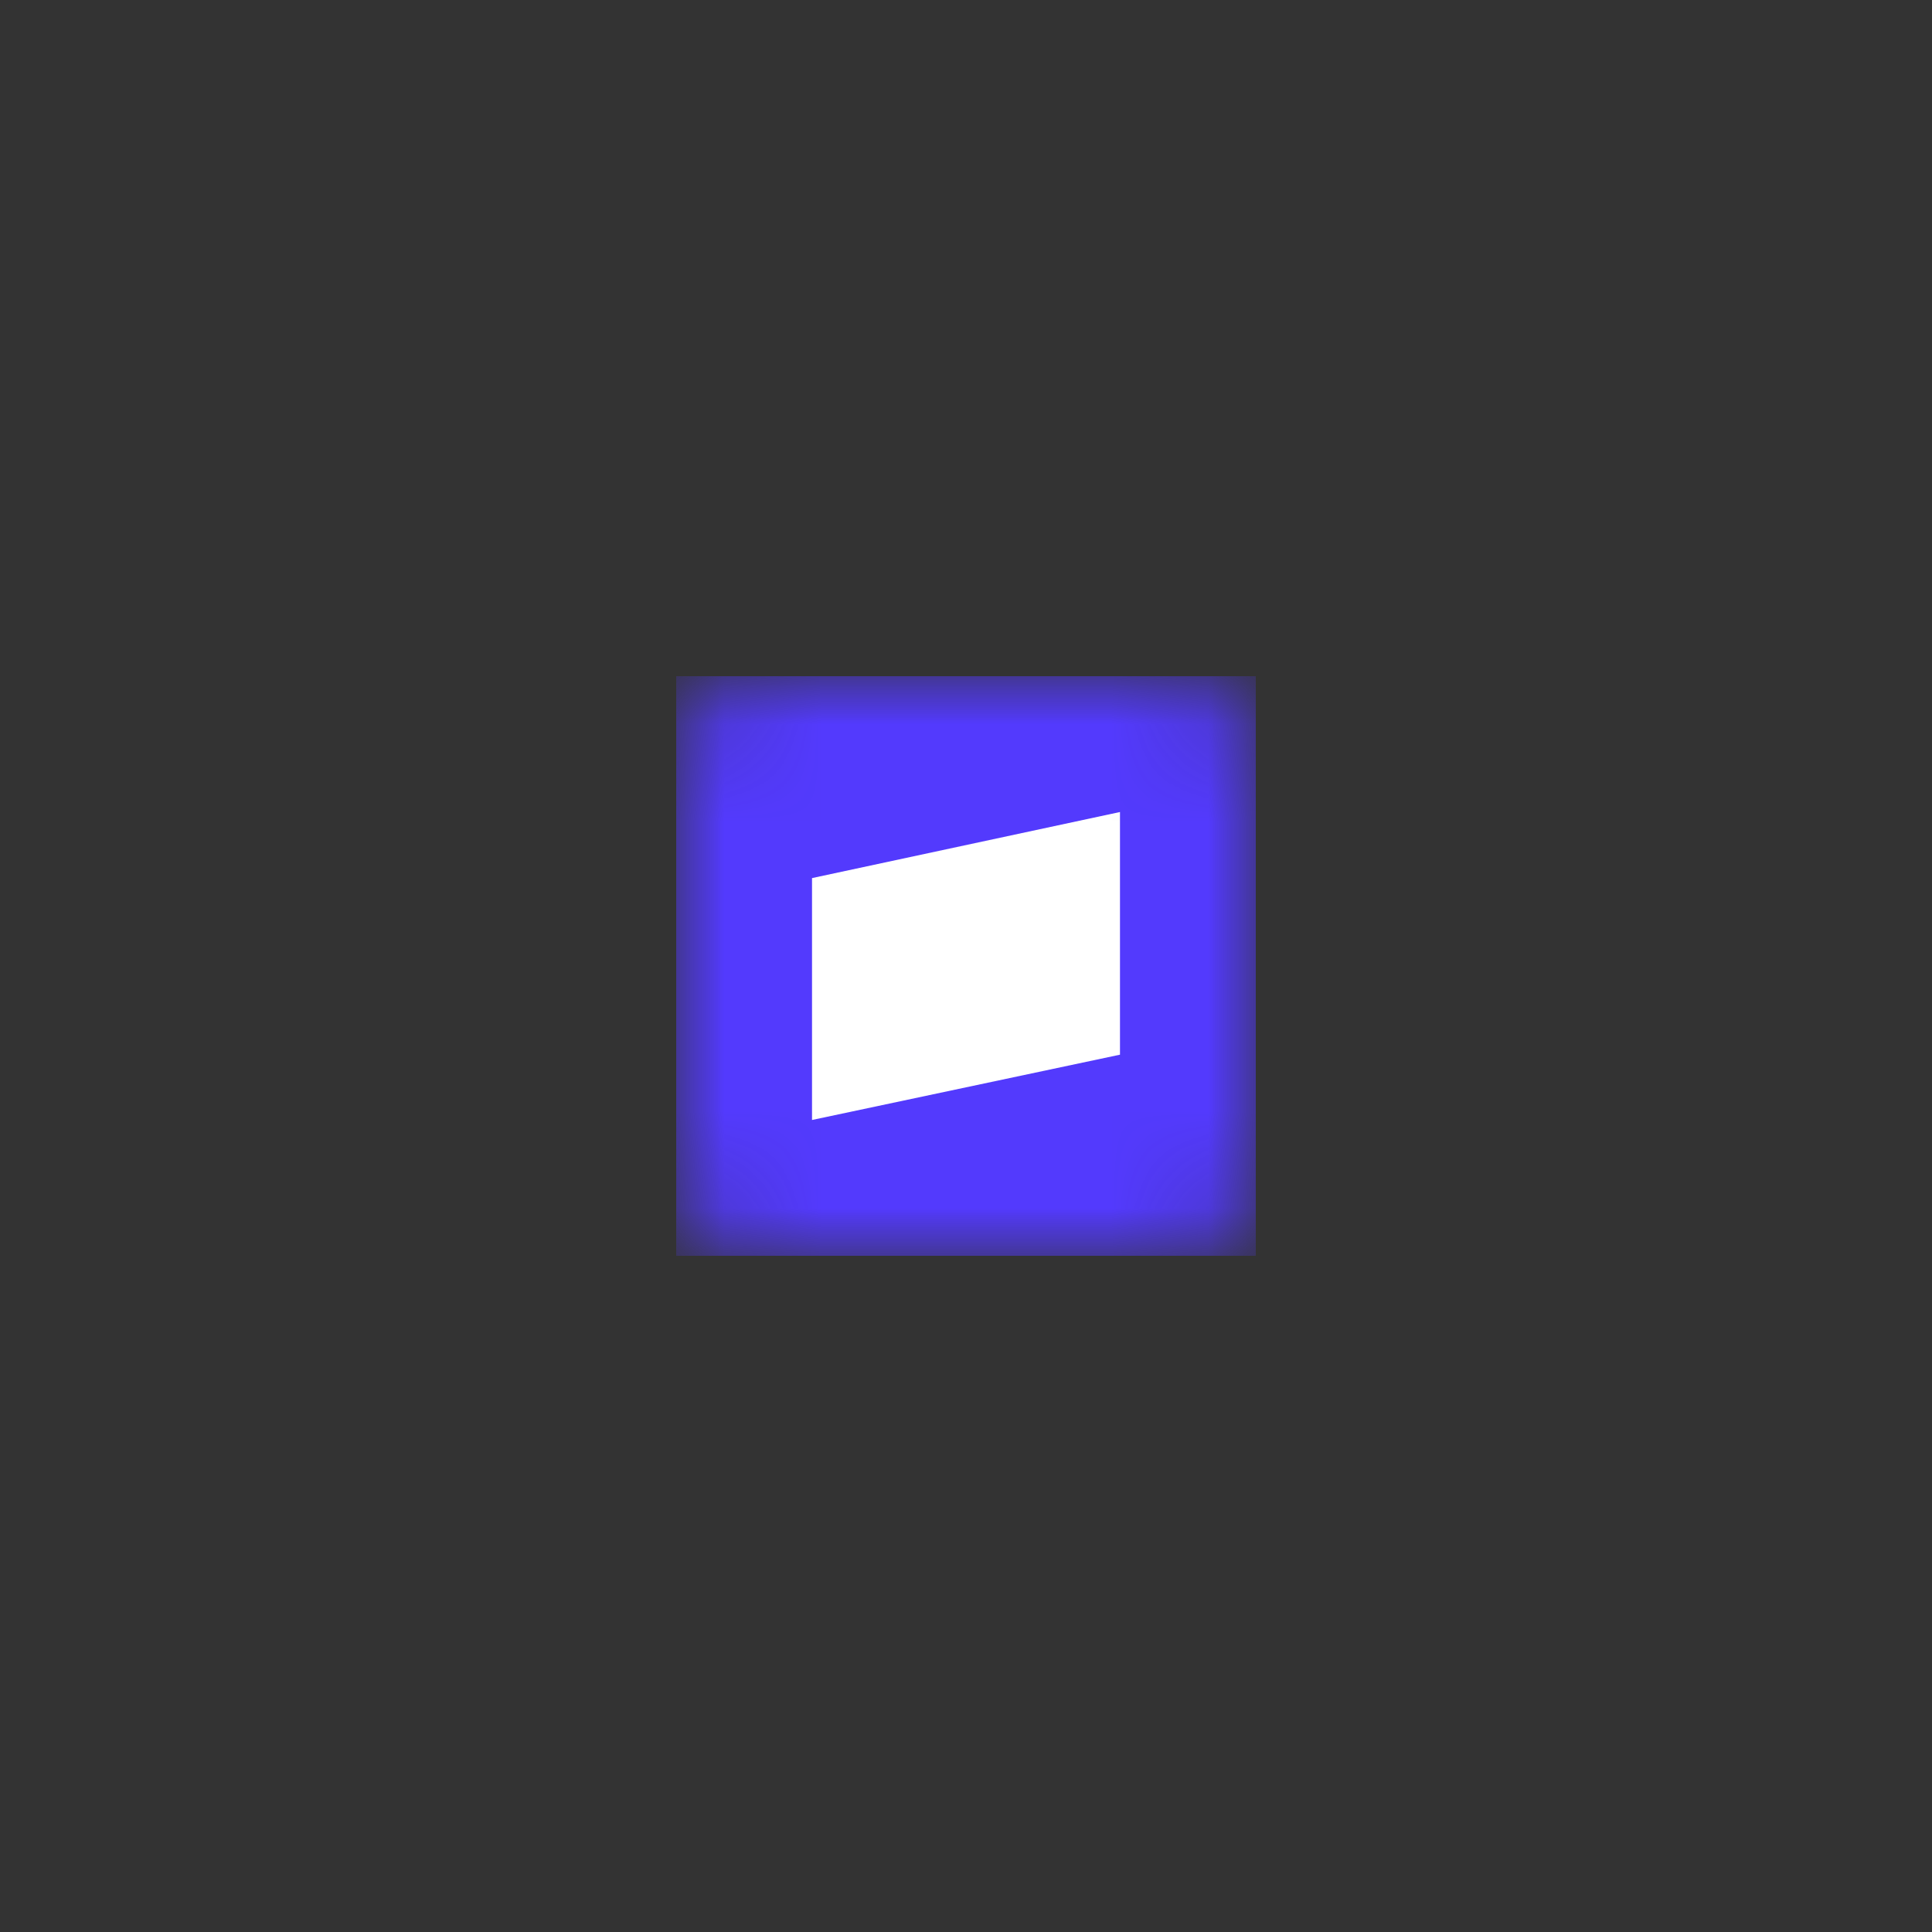 <svg width="20" height="20" viewBox="0 0 20 20" fill="none" xmlns="http://www.w3.org/2000/svg">
<rect x="0" y="0" width="20" height="20" fill="#333333" stroke="none"/>
<g clip-path="url(#clip0_20_91)">
<mask id="mask0_20_91" style="mask-type:luminance" maskUnits="userSpaceOnUse" x="7" y="7" width="6" height="6">
<path d="M12.25 7H7.75C7.336 7 7 7.336 7 7.75V12.25C7 12.664 7.336 13 7.75 13H12.25C12.664 13 13 12.664 13 12.25V7.75C13 7.336 12.664 7 12.25 7Z" fill="white"/>
</mask>
<g mask="url(#mask0_20_91)">
<path d="M13 7H7V13H13V7Z" fill="#533AFD"/>
<path fill-rule="evenodd" clip-rule="evenodd" d="M8.406 11.594L11.594 10.918V8.406L8.406 9.09V11.594Z" fill="white"/>
</g>
</g>
<defs>
<clipPath id="clip0_20_91">
<rect width="6" height="6" fill="white" transform="translate(7 7)"/>
</clipPath>
</defs>
</svg>
